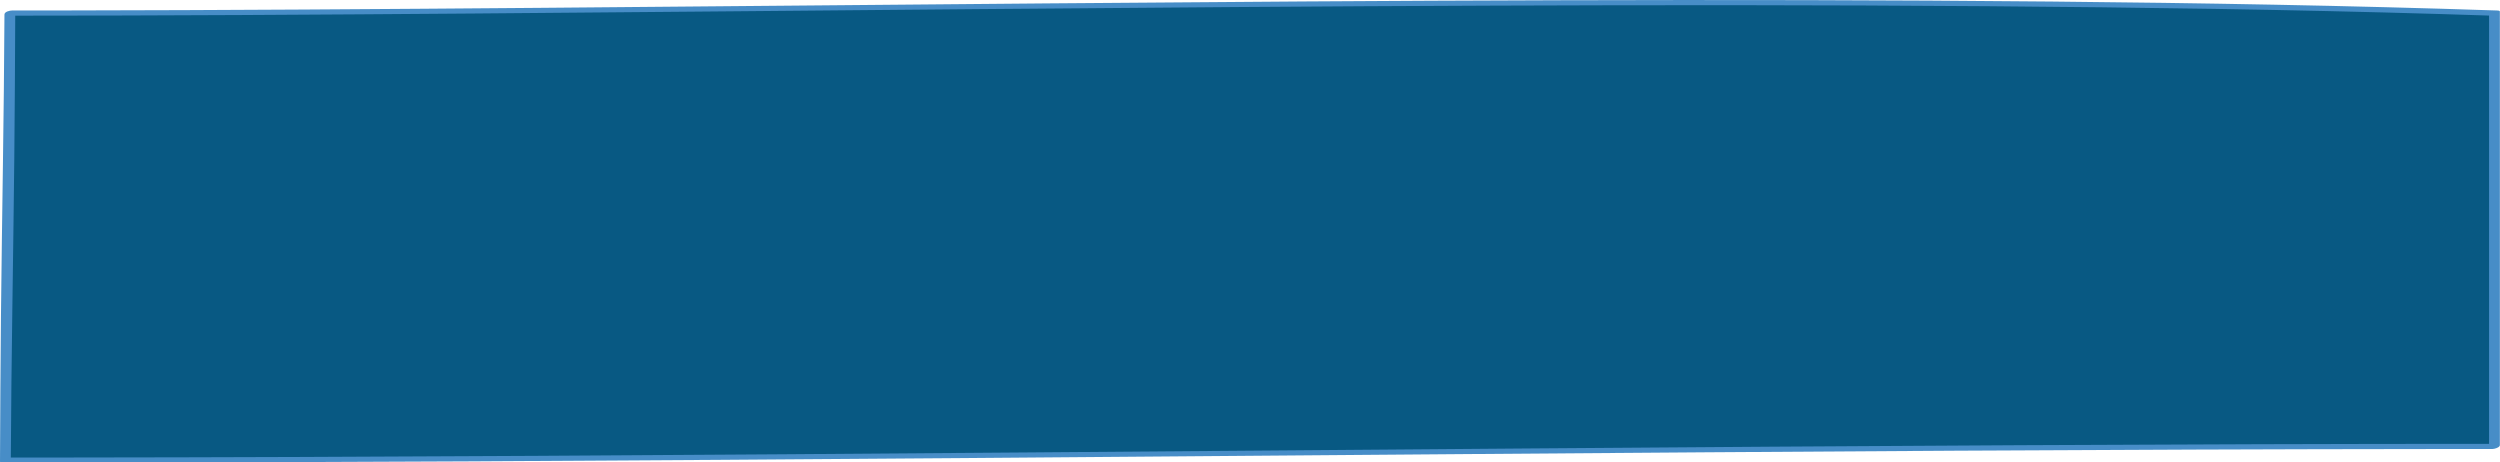 <?xml version="1.0" encoding="UTF-8" standalone="no"?><svg xmlns="http://www.w3.org/2000/svg" xmlns:xlink="http://www.w3.org/1999/xlink" fill="#000000" height="92.9" preserveAspectRatio="xMidYMid meet" version="1" viewBox="0.0 0.0 502.2 92.9" width="502.2" zoomAndPan="magnify"><defs><clipPath id="a"><path d="M 1 0 L 502 0 L 502 92.949 L 1 92.949 Z M 1 0"/></clipPath><clipPath id="b"><path d="M 0 0 L 502.172 0 L 502.172 92.949 L 0 92.949 Z M 0 0"/></clipPath></defs><g><g clip-path="url(#a)" id="change1_1"><path d="M 501.086 89.676 C 501.086 73.523 501.086 31.926 501.086 2.629 C 359.746 -2.105 153.195 2.629 1.98 2.629 C 1.684 66.594 1.383 28.461 1.086 92.43 C 156.977 92.43 342.266 89.676 501.086 89.676" fill="#085983"/></g><g clip-path="url(#b)" id="change2_1"><path d="M 502.176 89.387 C 502.176 60.367 502.176 31.352 502.176 2.336 C 502.176 2.098 501.656 2.109 501.535 2.105 C 471.773 1.113 442.004 0.602 412.227 0.312 C 379.285 -0.008 346.34 -0.047 313.395 0.047 C 279.066 0.145 244.738 0.391 210.41 0.68 C 176.492 0.965 142.57 1.293 108.652 1.574 C 76.938 1.832 45.219 2.055 13.5 2.098 C 9.809 2.105 6.117 2.105 2.43 2.105 C 1.996 2.105 0.895 2.336 0.895 2.918 C 0.801 23.039 0.402 43.145 0.195 63.262 C 0.094 73.082 0.047 82.902 0 92.719 C 0 92.953 0.516 92.949 0.637 92.949 C 32.039 92.949 63.441 92.84 94.844 92.676 C 127.656 92.504 160.469 92.27 193.277 92.02 C 226.668 91.762 260.055 91.484 293.445 91.223 C 326.582 90.965 359.719 90.723 392.859 90.535 C 424.914 90.355 456.969 90.227 489.023 90.199 C 492.895 90.199 496.766 90.195 500.637 90.195 C 501.332 90.195 502.984 89.156 501.535 89.156 C 469.672 89.156 437.809 89.266 405.949 89.43 C 372.898 89.602 339.852 89.832 306.805 90.086 C 273.398 90.344 239.996 90.621 206.594 90.883 C 173.664 91.141 140.738 91.383 107.809 91.57 C 76.188 91.75 44.562 91.879 12.941 91.906 C 9.141 91.906 5.336 91.91 1.535 91.91 C 1.746 91.984 1.961 92.062 2.172 92.141 C 2.27 72.02 2.664 51.91 2.871 31.793 C 2.973 21.977 3.02 12.156 3.066 2.336 C 2.555 2.605 2.043 2.879 1.531 3.148 C 32.852 3.145 64.172 2.957 95.492 2.711 C 129.234 2.449 162.98 2.121 196.723 1.828 C 231.098 1.531 265.469 1.262 299.844 1.129 C 333.059 1 366.273 0.992 399.484 1.25 C 429.75 1.48 460.016 1.922 490.266 2.82 C 493.723 2.922 497.18 3.031 500.637 3.148 C 500.426 3.07 500.215 2.996 500 2.918 C 500 31.934 500 60.953 500 89.969 C 500 90.469 502.176 90.113 502.176 89.387" fill="#478dc7"/></g></g></svg>